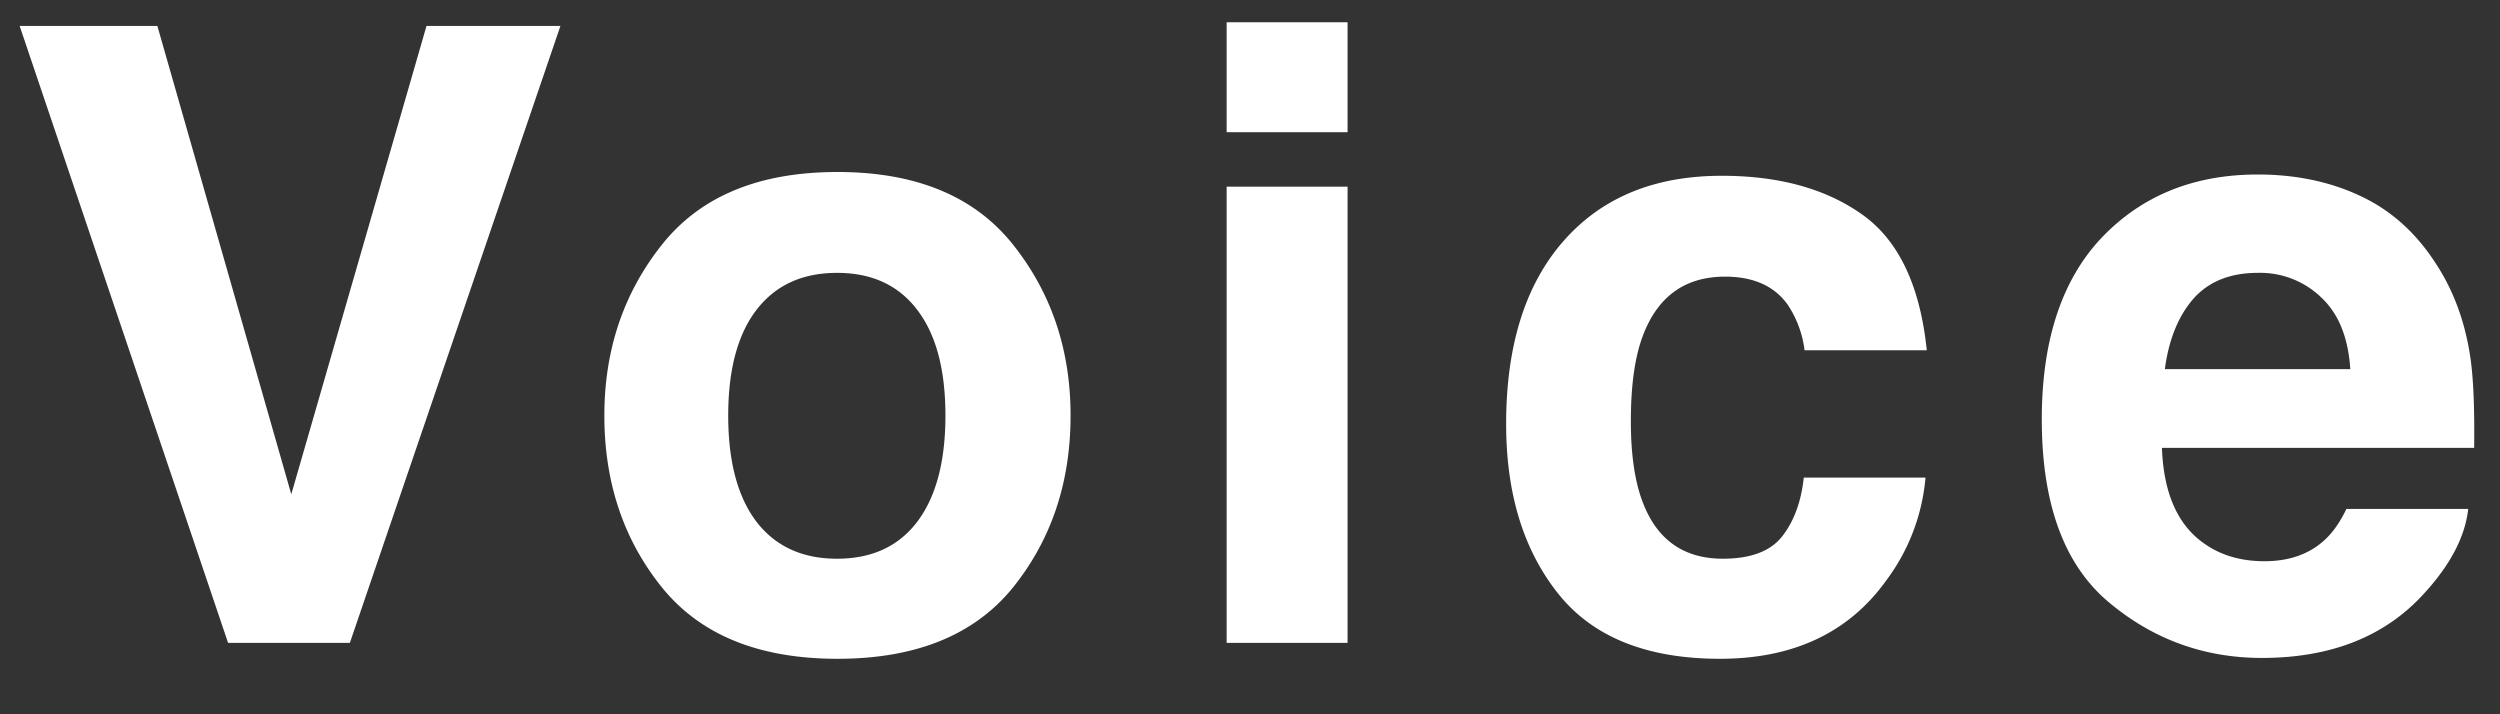 <svg width="35" height="10" fill="none" xmlns="http://www.w3.org/2000/svg"><rect width="100%" height="100%" fill="#333333" stroke="none"/><path d="M.275.363h1.928L4.078 6.92 5.971.363h1.875L4.898 9H3.193L.275.363zM14.18 3.422c.539.676.808 1.474.808 2.396 0 .938-.27 1.74-.808 2.409-.54.664-1.358.996-2.455.996-1.098 0-1.916-.332-2.455-.996-.54-.668-.809-1.471-.809-2.409 0-.922.27-1.72.809-2.396.539-.676 1.357-1.014 2.455-1.014 1.097 0 1.916.338 2.455 1.014zm-2.461.398c-.489 0-.865.174-1.131.522-.262.344-.393.836-.393 1.476 0 .641.131 1.135.393 1.483.266.347.643.521 1.13.521.49 0 .864-.174 1.126-.521.261-.348.392-.842.392-1.483 0-.64-.13-1.132-.392-1.476-.262-.348-.637-.522-1.125-.522zm7.147-1.207V9h-1.693V2.613h1.693zm0-2.302v1.54h-1.693V.312h1.693zm8.109 4.593h-1.711a1.481 1.481 0 00-.24-.644c-.188-.258-.479-.387-.873-.387-.563 0-.948.28-1.155.838-.11.297-.164.691-.164 1.184 0 .468.055.845.164 1.13.2.532.575.797 1.125.797.39 0 .668-.105.832-.316.164-.211.264-.485.3-.82h1.704a2.803 2.803 0 01-.55 1.441c-.524.73-1.3 1.096-2.327 1.096s-1.783-.305-2.267-.914c-.485-.61-.727-1.4-.727-2.373 0-1.098.268-1.952.803-2.561.535-.61 1.273-.914 2.215-.914.8 0 1.455.18 1.962.539.512.36.815.994.909 1.904zm7.58 2.221c-.042.379-.24.764-.591 1.154-.547.621-1.313.932-2.297.932-.812 0-1.53-.262-2.15-.785-.621-.524-.932-1.375-.932-2.555 0-1.105.28-1.953.838-2.543.563-.59 1.291-.885 2.186-.885.53 0 1.01.1 1.435.3.426.198.778.513 1.055.943.25.378.412.818.486 1.318.043.293.06.715.053 1.266h-4.371c.023.64.224 1.09.603 1.347.23.16.508.24.832.24.344 0 .623-.097.838-.293.117-.105.22-.252.31-.439h1.706zm-1.651-1.957c-.028-.441-.163-.775-.405-1.002a1.23 1.23 0 00-.89-.346c-.387 0-.688.121-.903.364-.21.242-.343.57-.398.984h2.596z" fill="#fff"/></svg>